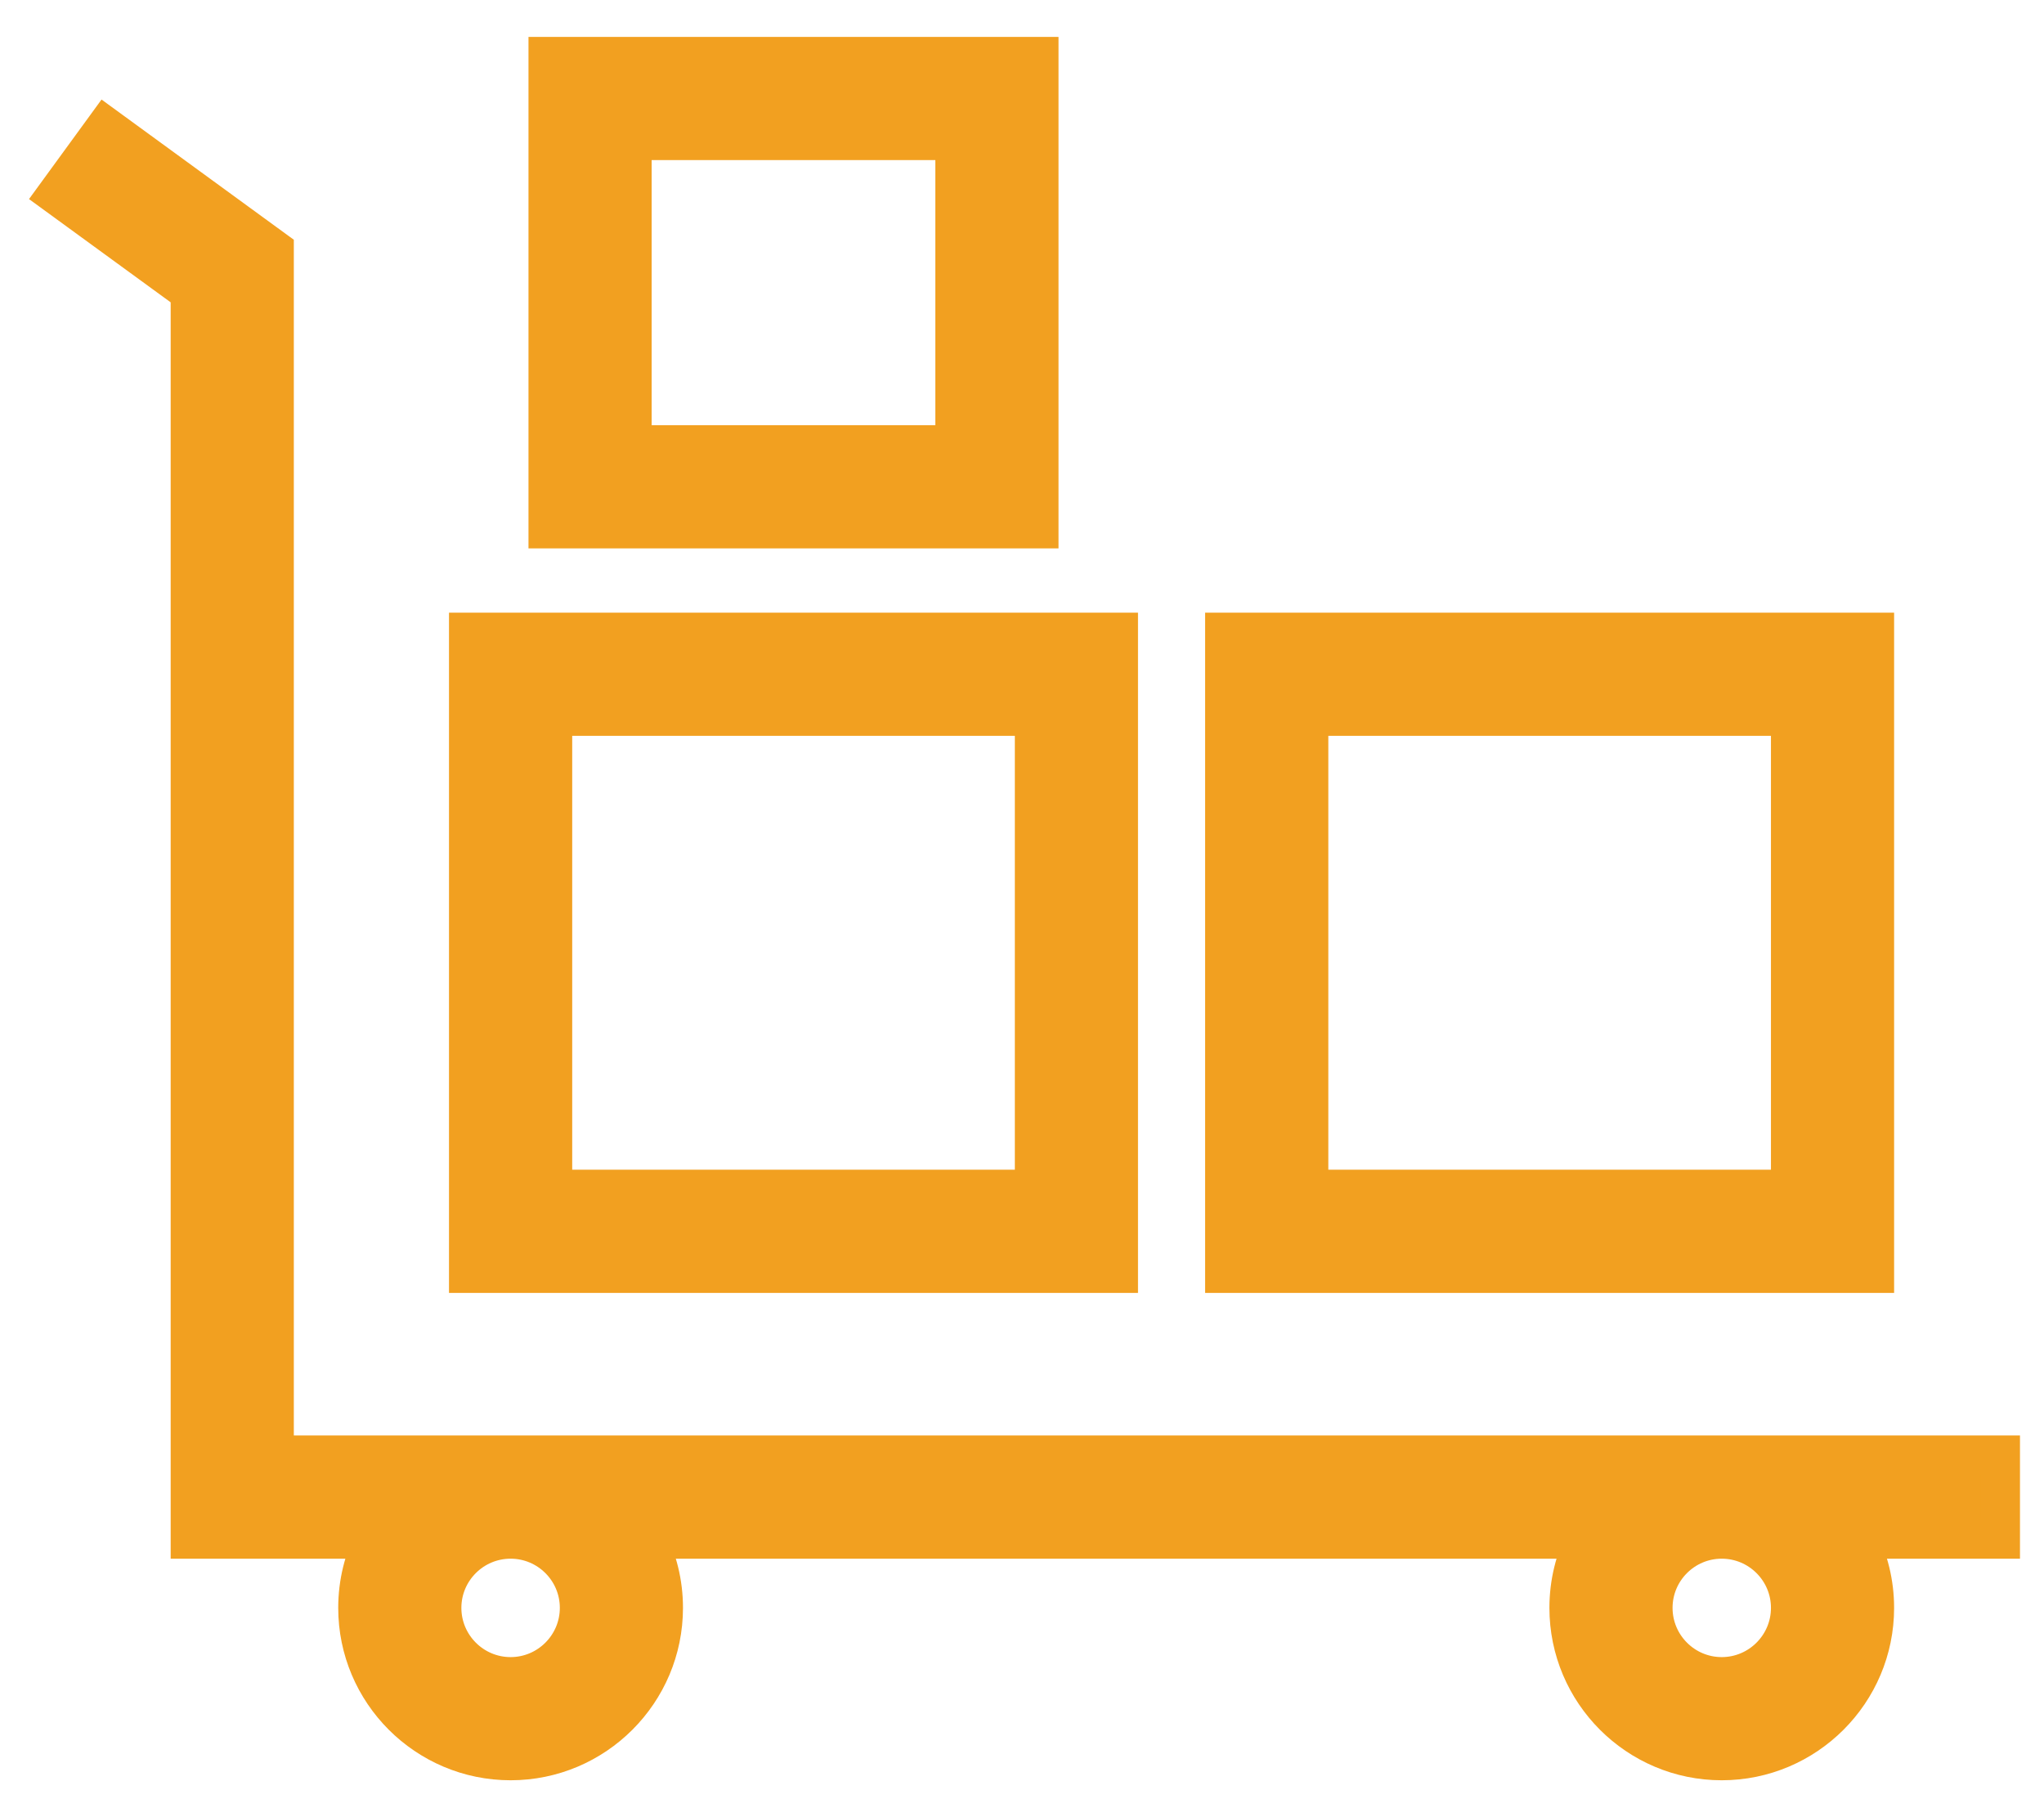 <svg width="36" height="32" viewBox="0 0 36 32" fill="none" xmlns="http://www.w3.org/2000/svg">
<path d="M1.865 2.242L4.825 4.4V25.628H35.227V27.098H32.718C32.905 27.463 33.01 27.877 33.01 28.314C33.01 29.795 31.805 31 30.324 31C28.843 31 27.639 29.795 27.639 28.314C27.639 27.877 27.744 27.463 27.93 27.098H11.387C11.574 27.463 11.679 27.877 11.679 28.314C11.679 29.795 10.474 31 8.993 31C7.512 31 6.307 29.795 6.307 28.314C6.307 27.877 6.412 27.463 6.599 27.098H3.356V5.146L1 3.429L1.865 2.242ZM29.108 28.314C29.108 28.985 29.653 29.531 30.324 29.531C30.995 29.531 31.541 28.985 31.541 28.314C31.541 27.643 30.995 27.098 30.324 27.098C29.653 27.098 29.108 27.643 29.108 28.314ZM7.776 28.314C7.776 28.985 8.322 29.531 8.993 29.531C9.664 29.531 10.21 28.985 10.21 28.314C10.21 27.643 9.664 27.098 8.993 27.098C8.322 27.098 7.776 27.643 7.776 28.314Z" fill="#F2A020" stroke="#F2A020" stroke-width="0.7"/>
<path d="M8.258 11.139H19.693V22.418H8.258V11.139ZM9.728 20.948H18.224V12.608H9.728V20.948Z" fill="#F2A020" stroke="#F2A020" stroke-width="0.7"/>
<path d="M9.658 1H18.293V9.307H9.658V1ZM11.127 7.838H16.824V2.469H11.127V7.838Z" fill="#F2A020" stroke="#F2A020" stroke-width="0.7"/>
<path d="M21.575 11.139H33.01V22.418H21.575V11.139ZM23.045 20.948H31.541V12.608H23.045V20.948Z" fill="#F2A020" stroke="#F2A020" stroke-width="0.7"/>
</svg>
